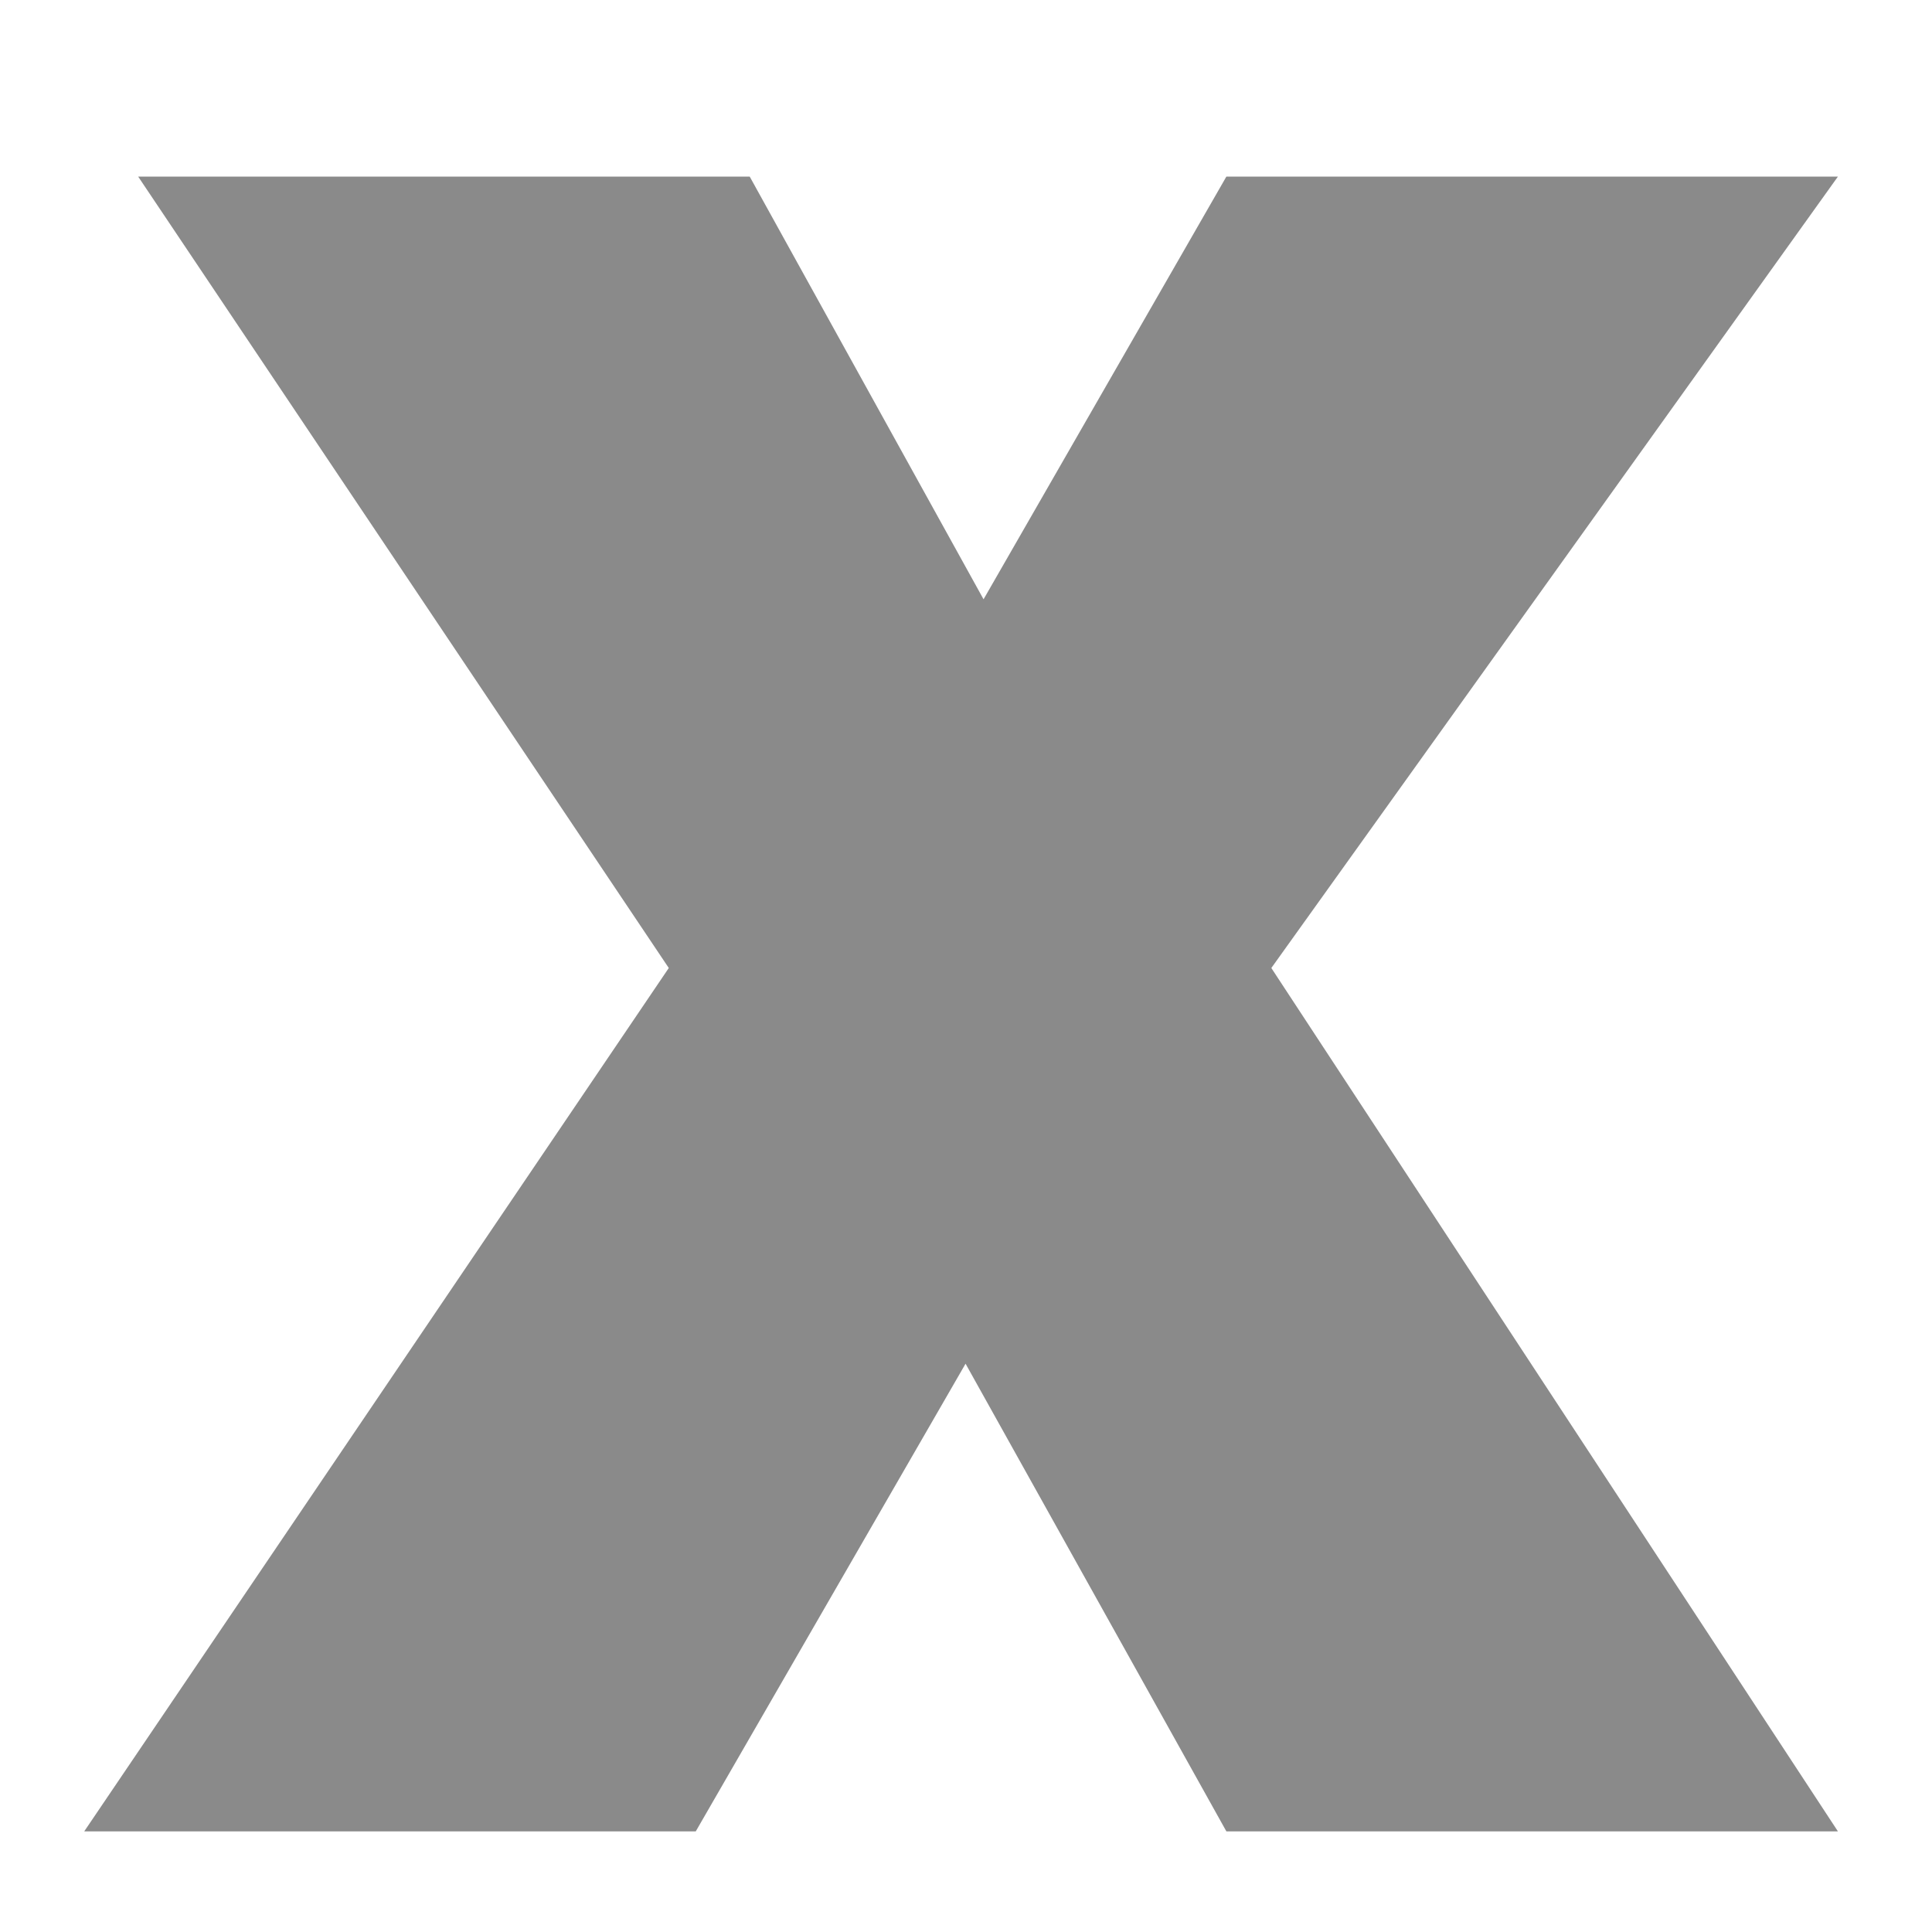 <svg class="icon" viewBox="0 0 1024 1024" version="1.1" xmlns="http://www.w3.org/2000/svg" p-id="30280" width="24" height="24" data-astro-cid-3ef6ksr2=""><path d="M368.771 970.659 44.643 970.659l309.824-457.598L73.239 93.603l324.129 0 123.933 224.032 128.7-224.032 324.129 0L673.832 513.061l300.297 457.598L650.001 970.659 511.765 722.793 368.771 970.659z" fill="#8a8a8a" p-id="30281" data-astro-cid-3ef6ksr2=""></path></svg>